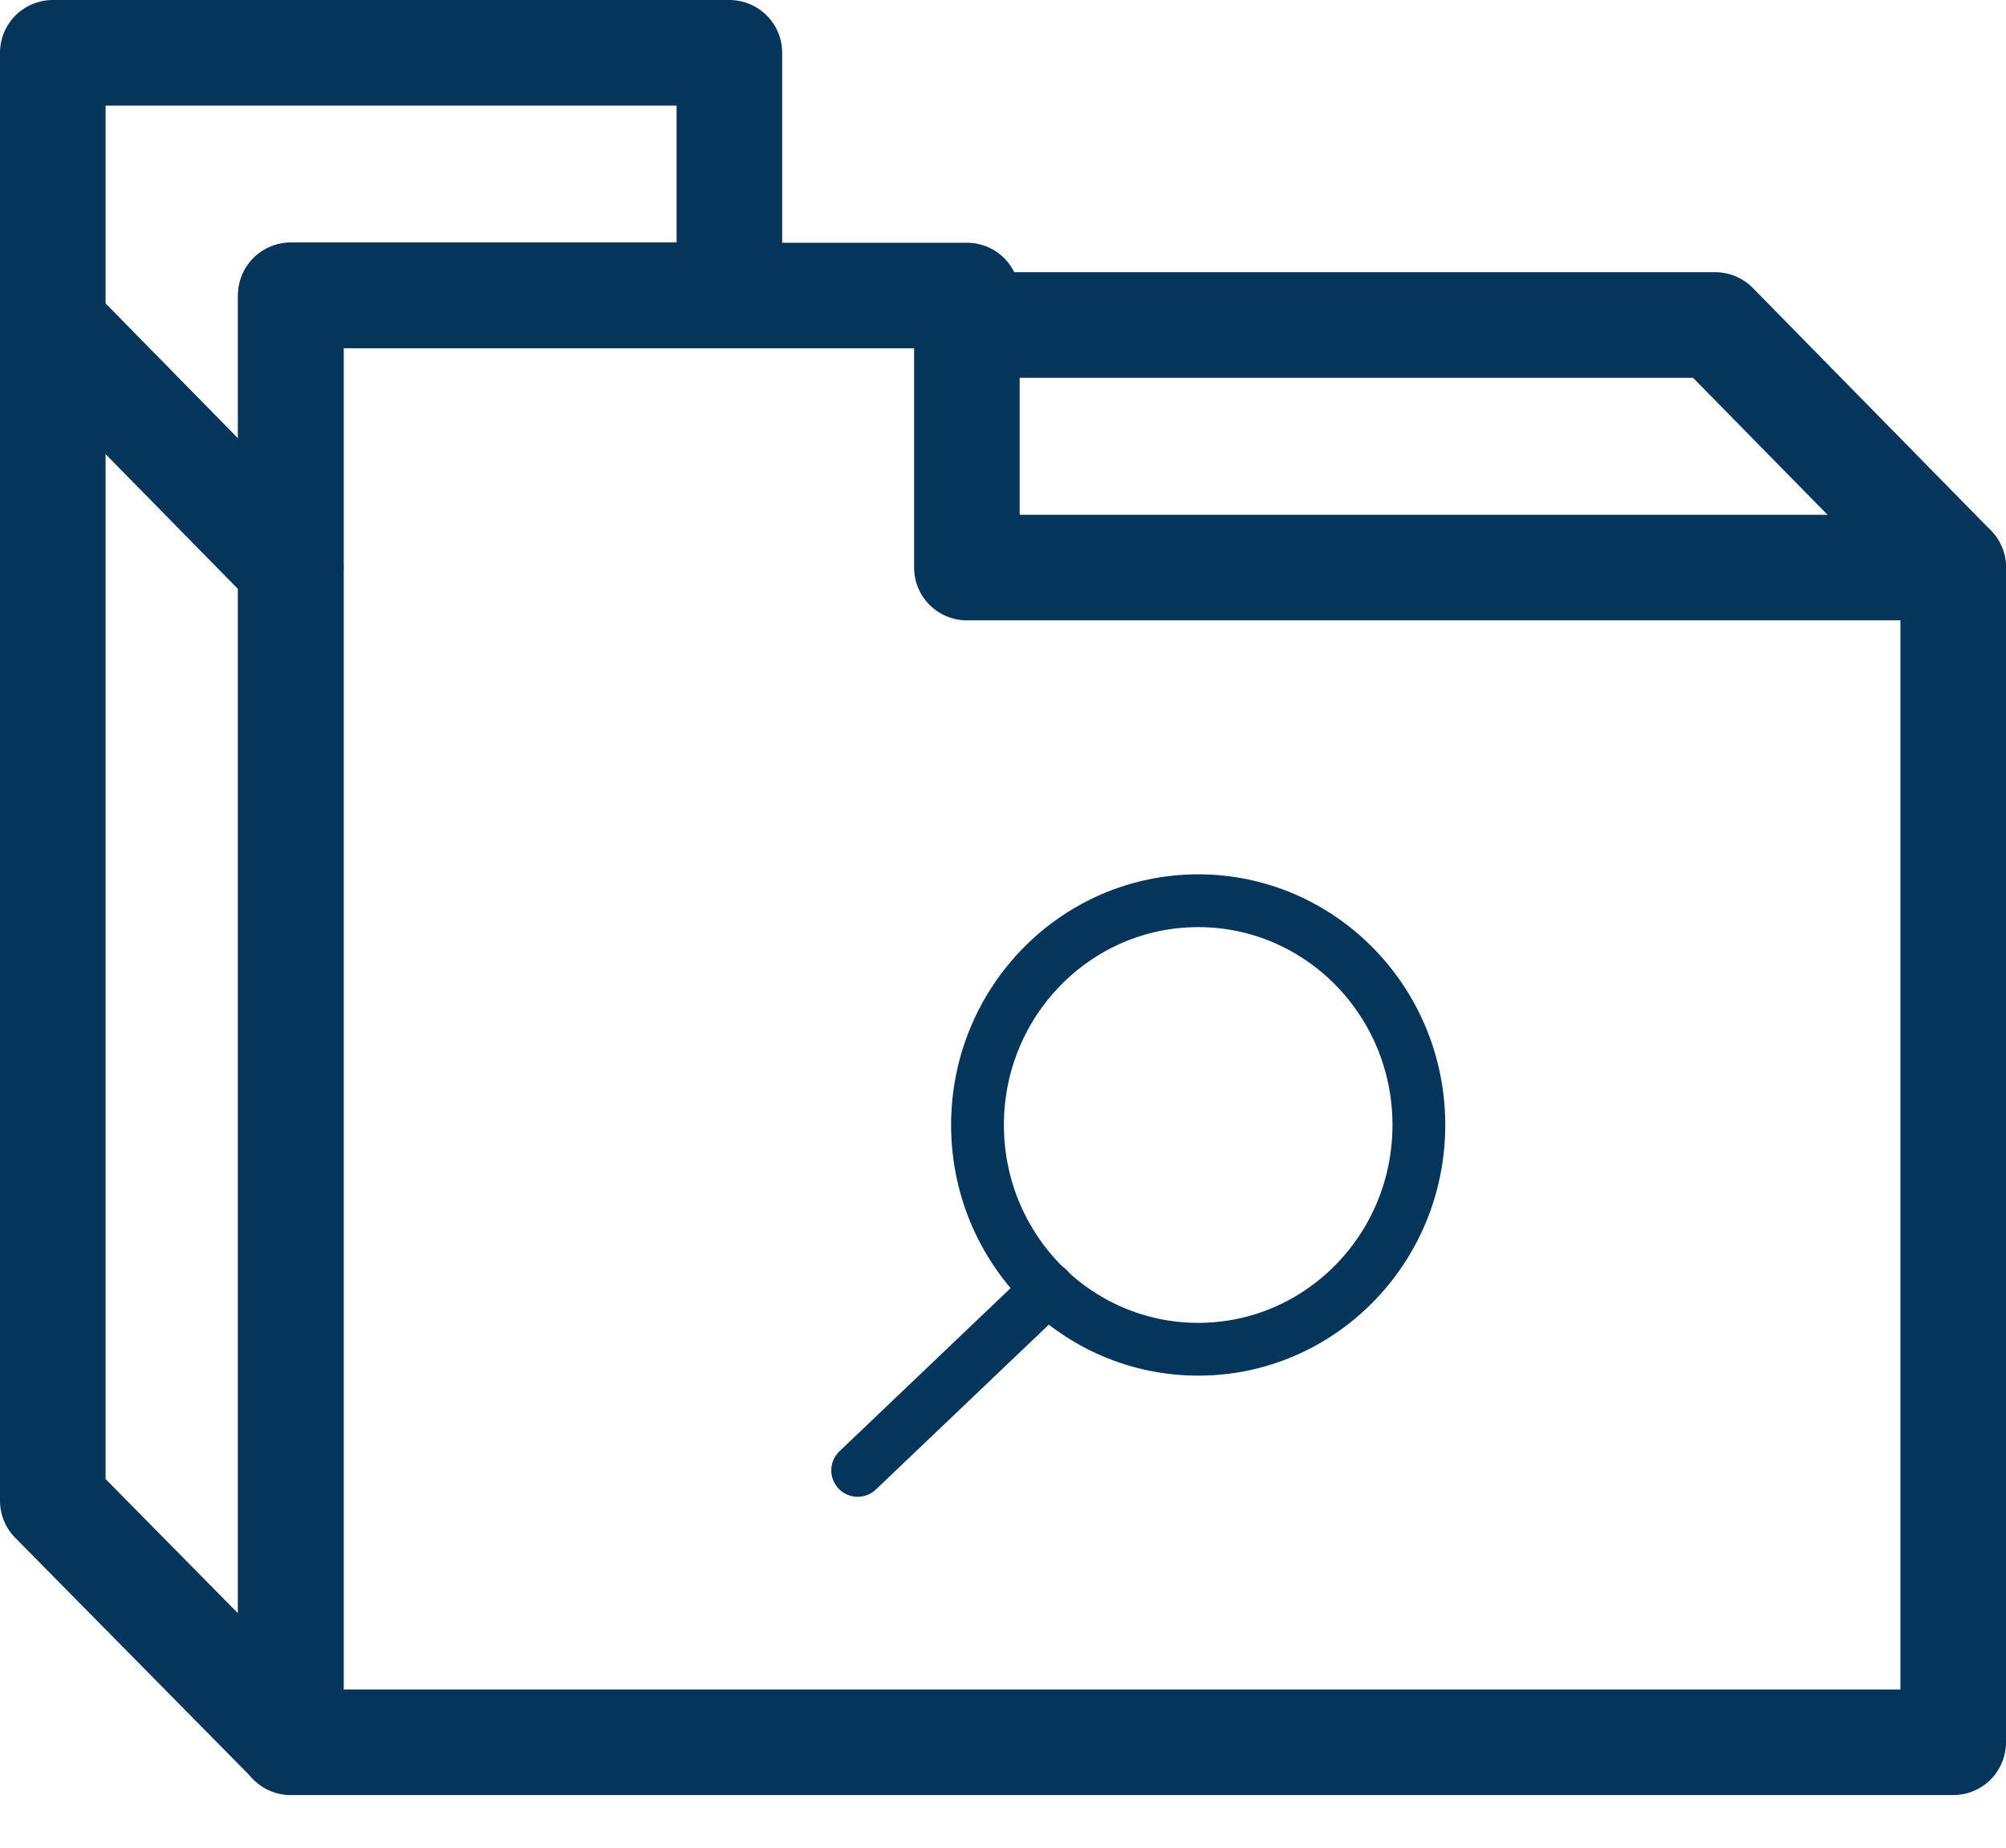 <?xml version="1.0" encoding="UTF-8"?>
<svg xmlns="http://www.w3.org/2000/svg" width="38" height="35" viewBox="0 0 38 35" fill="none">
  <path d="M22.698 25.558C25.006 25.558 26.878 23.656 26.878 21.31C26.878 18.964 25.006 17.062 22.698 17.062C20.389 17.062 18.517 18.964 18.517 21.31C18.517 23.656 20.389 25.558 22.698 25.558Z" stroke="#05355A" stroke-linecap="round" stroke-linejoin="round"></path>
  <path d="M19.854 24.414L16.247 27.853" stroke="#05355A" stroke-linecap="round" stroke-linejoin="round"></path>
  <path d="M37 10.751V33.003H5.509V5.598H18.316V10.751H37Z" stroke="#05355A" stroke-width="2" stroke-linecap="round" stroke-linejoin="round"></path>
  <path d="M18.316 6.156H32.491L37 10.749" stroke="#05355A" stroke-width="2" stroke-linecap="round" stroke-linejoin="round"></path>
  <path d="M1 6.156L5.509 10.749" stroke="#05355A" stroke-width="2" stroke-linecap="round" stroke-linejoin="round"></path>
  <path d="M13.817 1V5.593H5.509V32.998L1 28.427V1H13.817Z" stroke="#05355A" stroke-width="2" stroke-linecap="round" stroke-linejoin="round"></path>
</svg>
